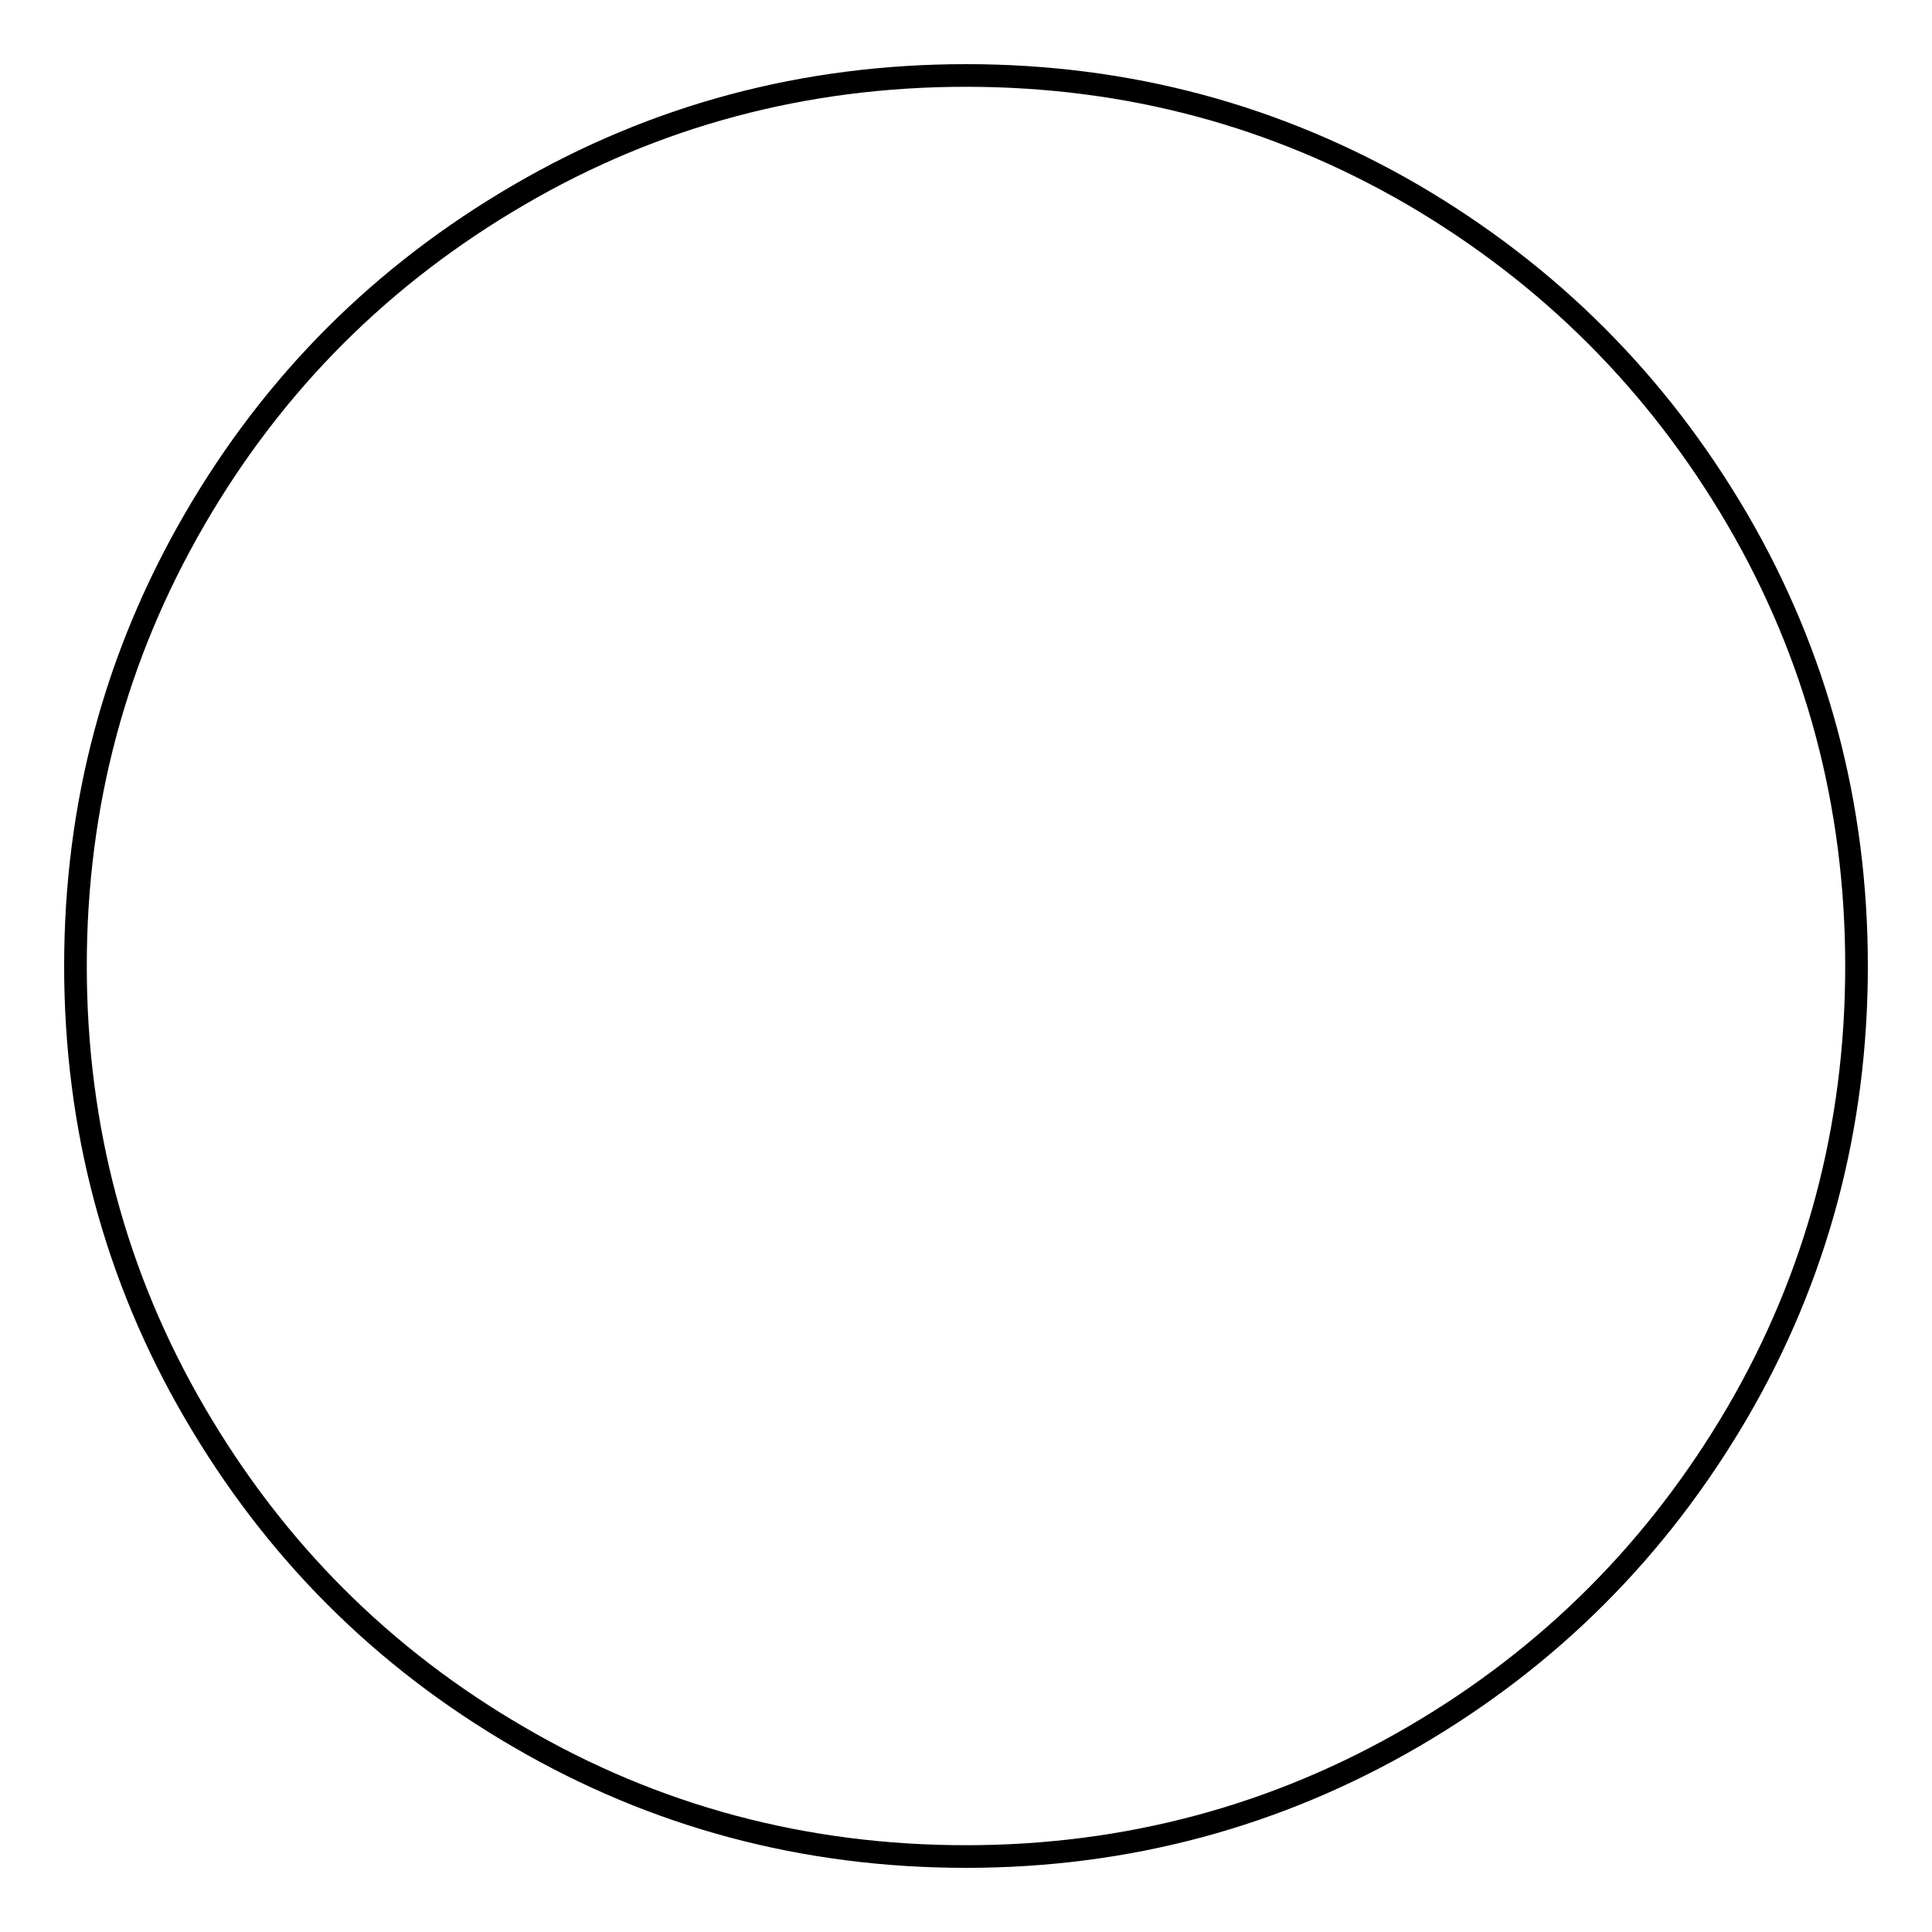 <?xml version="1.0" encoding="utf-8"?>
<!-- Svg Vector Icons : http://www.onlinewebfonts.com/icon -->
<!DOCTYPE svg PUBLIC "-//W3C//DTD SVG 1.1//EN" "http://www.w3.org/Graphics/SVG/1.1/DTD/svg11.dtd">
<svg version="1.1" xmlns="http://www.w3.org/2000/svg" xmlns:xlink="http://www.w3.org/1999/xlink" x="0px" y="0px" viewBox="0 0 256 256" enable-background="new 0 0 256 256" xml:space="preserve">
<g> <path stroke-width="3" fill-opacity="0" stroke="#000000"  d="M230.2,68.8C240.7,86.8,246,106.6,246,128c0,21.4-5.3,41.2-15.8,59.2c-10.6,18.1-24.9,32.4-42.9,42.9 S149.4,246,128,246c-21.4,0-41.2-5.3-59.2-15.8c-18.1-10.5-32.4-24.8-43-43C15.3,169.2,10,149.4,10,128c0-21.4,5.3-41.1,15.8-59.2 c10.5-18.1,24.8-32.4,43-43C86.8,15.3,106.6,10,128,10c21.4,0,41.1,5.3,59.2,15.8C205.3,36.4,219.6,50.7,230.2,68.8z"/></g>
</svg>